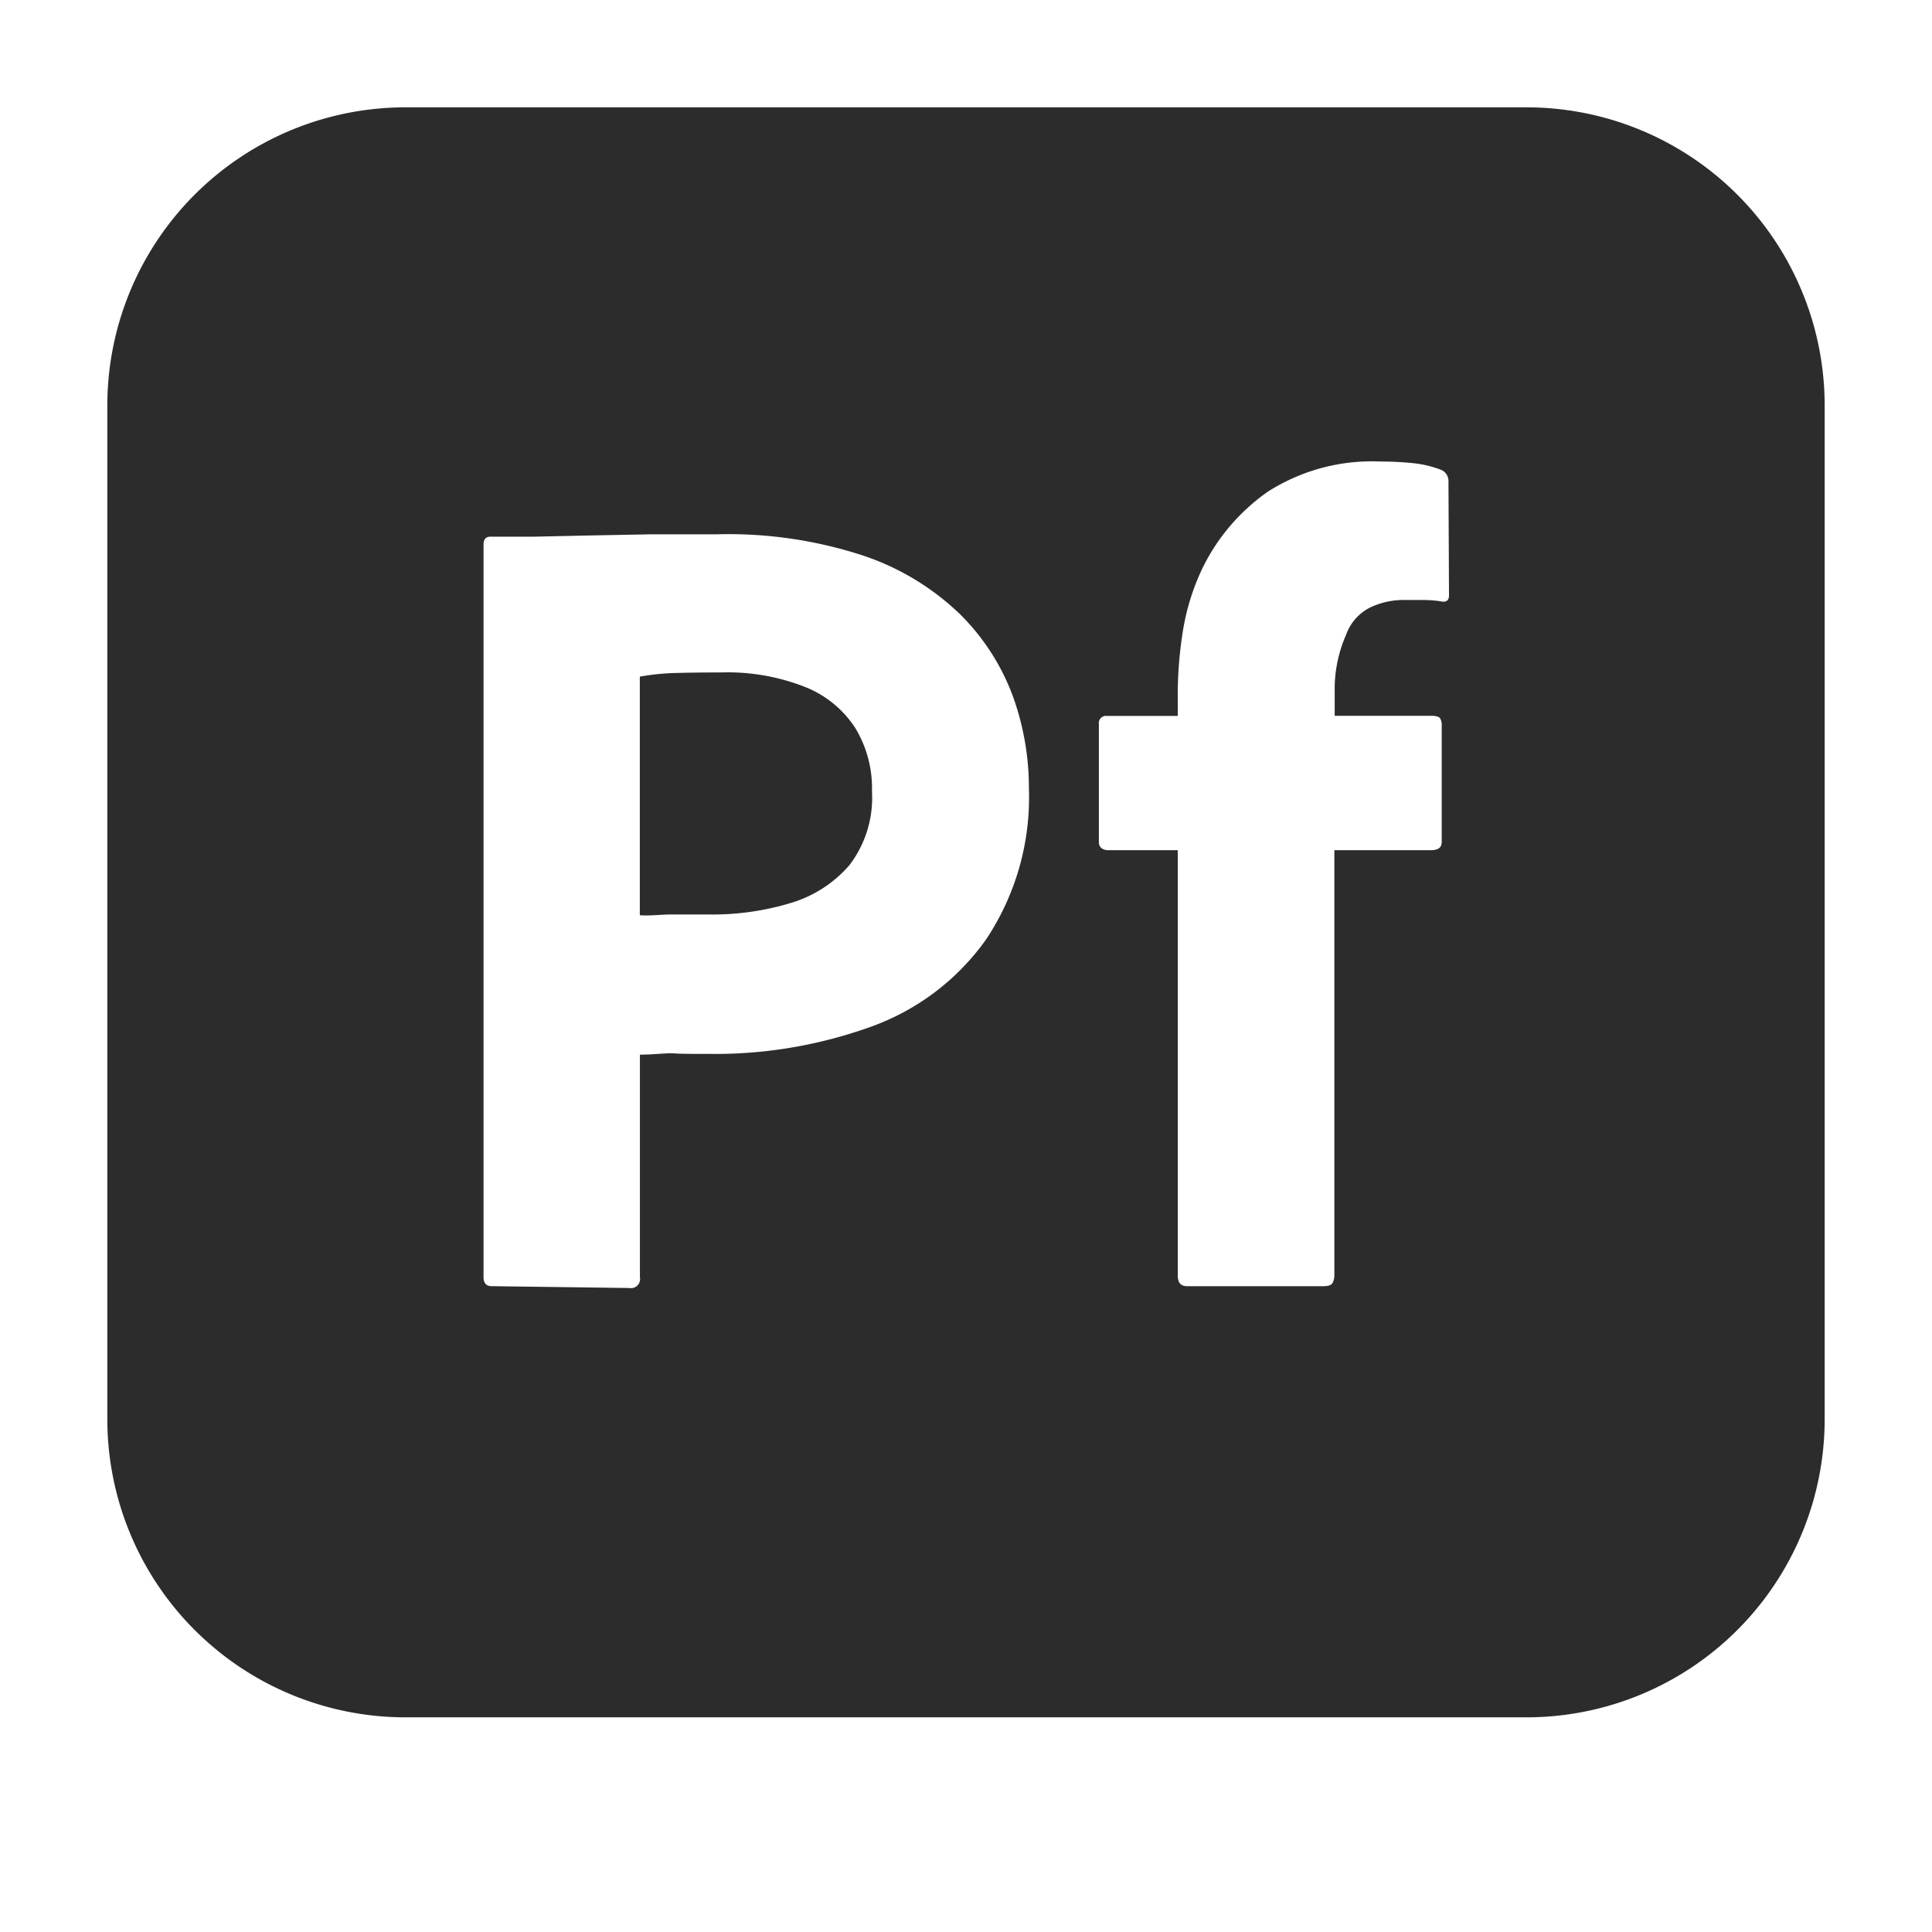 <svg xmlns="http://www.w3.org/2000/svg" width="18" height="18" viewBox="0 0 18 18">
  <defs>
    <style>
      .fill {
        fill: #2c2c2c;
      }
    </style>
  </defs>
    <path class="fill" d="M7.5,6.4a1.972,1.972,0,0,0-.783-.135q-.258,0-.456.006a2.253,2.253,0,0,0-.3.033V8.527c.093.007.206-.007.284-.007H6.6a2.516,2.516,0,0,0,.767-.107,1.157,1.157,0,0,0,.548-.354,1.035,1.035,0,0,0,.209-.687,1.08,1.08,0,0,0-.156-.59A.993.993,0,0,0,7.5,6.4Z"/>
    <path class="fill" d="M14.222,1H3.778A2.778,2.778,0,0,0,1,3.778v9.444A2.778,2.778,0,0,0,3.778,16H14.222A2.778,2.778,0,0,0,17,13.222V3.778A2.778,2.778,0,0,0,14.222,1ZM9.184,8.757a2.243,2.243,0,0,1-1.073.81,4.278,4.278,0,0,1-1.5.252c-.157,0-.268,0-.332-.005s-.188.012-.317.012V11.9a.085.085,0,0,1-.1.1L4.58,11.983c-.05,0-.075-.029-.075-.086V5.075c0-.05.021-.075.064-.075.114,0,.25,0,.408,0l.51-.011.579-.011c.2,0,.406,0,.607,0a4.037,4.037,0,0,1,1.374.2,2.393,2.393,0,0,1,.9.547,2.1,2.1,0,0,1,.488.757,2.509,2.509,0,0,1,.151.864A2.385,2.385,0,0,1,9.184,8.757ZM13.5,5.547c0,.05-.028.068-.085.054a1.175,1.175,0,0,0-.161-.011h-.162a.722.722,0,0,0-.337.075.459.459,0,0,0-.215.252,1.26,1.26,0,0,0-.105.478v.274h.9c.043,0,.07.008.081.022a.112.112,0,0,1,.016.064V7.846c0,.05-.033.075-.1.075h-.9v3.965a.156.156,0,0,1-.016.065c-.011.021-.038.032-.081.032H11.059c-.058,0-.086-.032-.086-.1V7.921h-.66q-.075-.011-.075-.075v-1.1a.067.067,0,0,1,.075-.076h.66V6.513a3.759,3.759,0,0,1,.054-.671A2.147,2.147,0,0,1,11.2,5.3a1.87,1.87,0,0,1,.612-.719A1.8,1.8,0,0,1,12.862,4.3a2.9,2.9,0,0,1,.311.016,1,1,0,0,1,.247.059.112.112,0,0,1,.075.108Z"/>

</svg>
